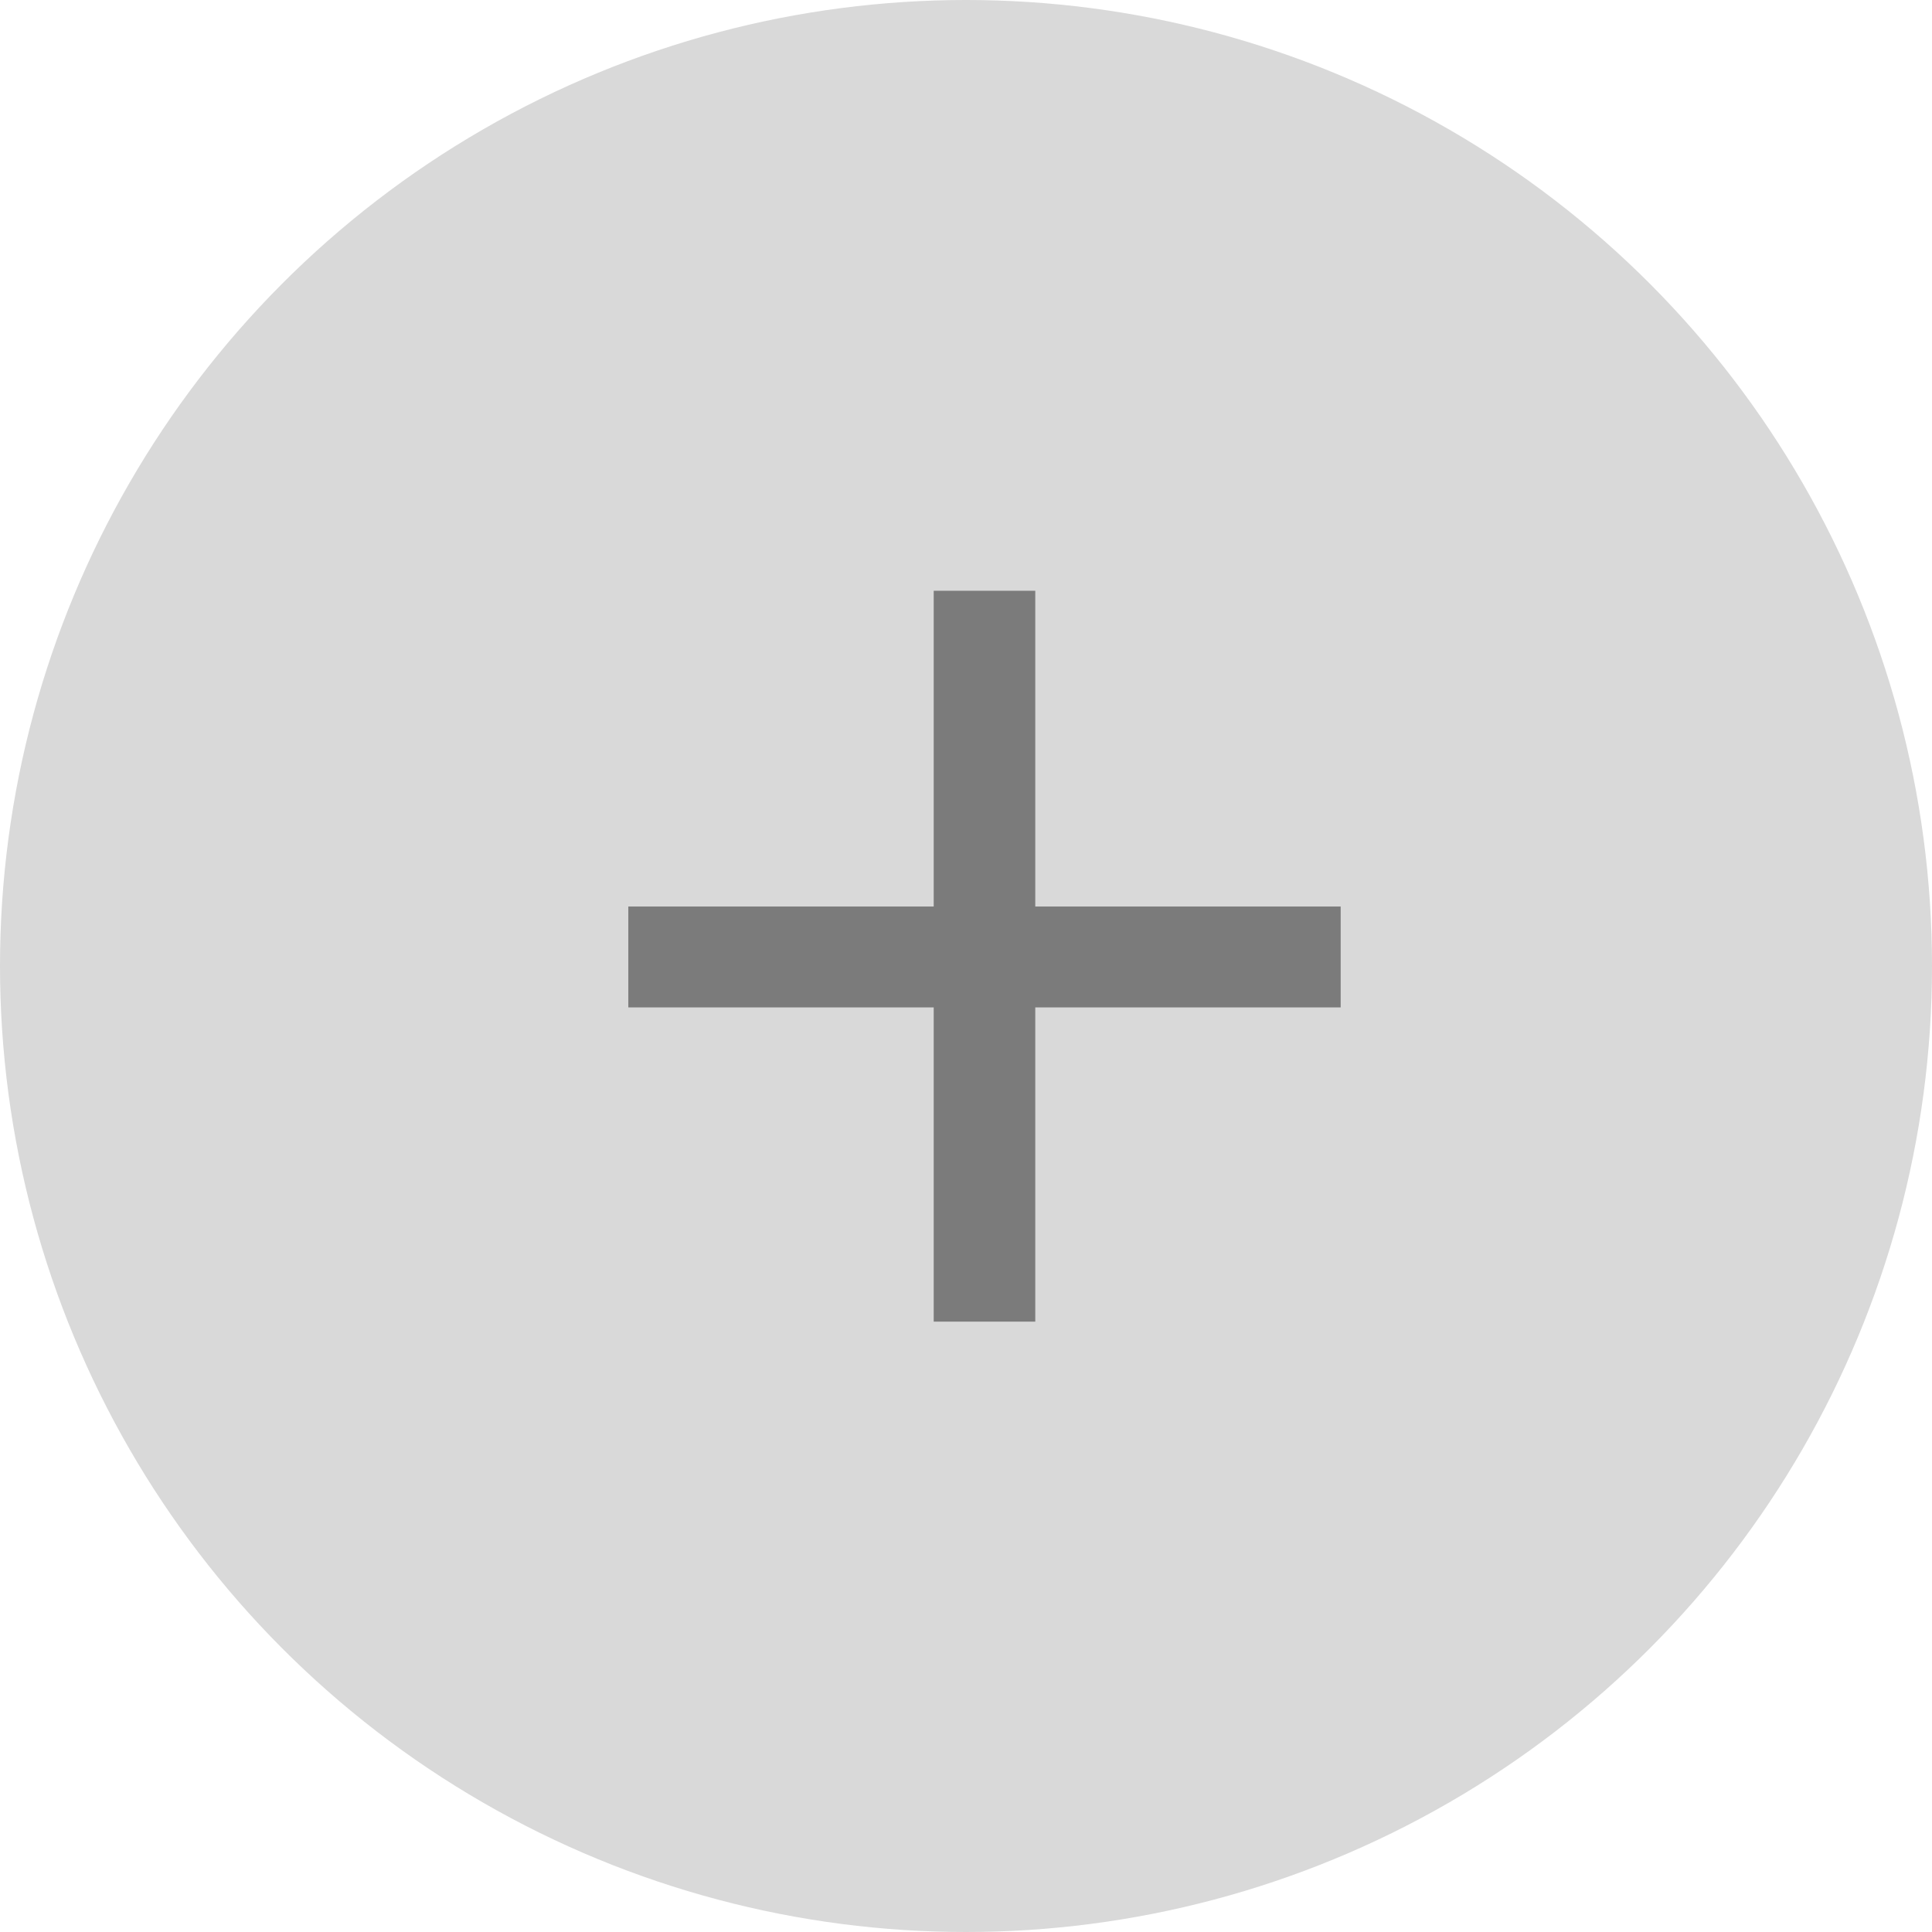 <svg width="14" height="14" viewBox="0 0 14 14" fill="none" xmlns="http://www.w3.org/2000/svg">
<circle cx="7" cy="7" r="7" fill="#D9D9D9"/>
<path d="M7.502 6.569H9.715V7.3H7.502V9.577H6.766V7.3H4.553V6.569H6.766V4.281H7.502V6.569Z" fill="#7B7B7B"/>
</svg>
